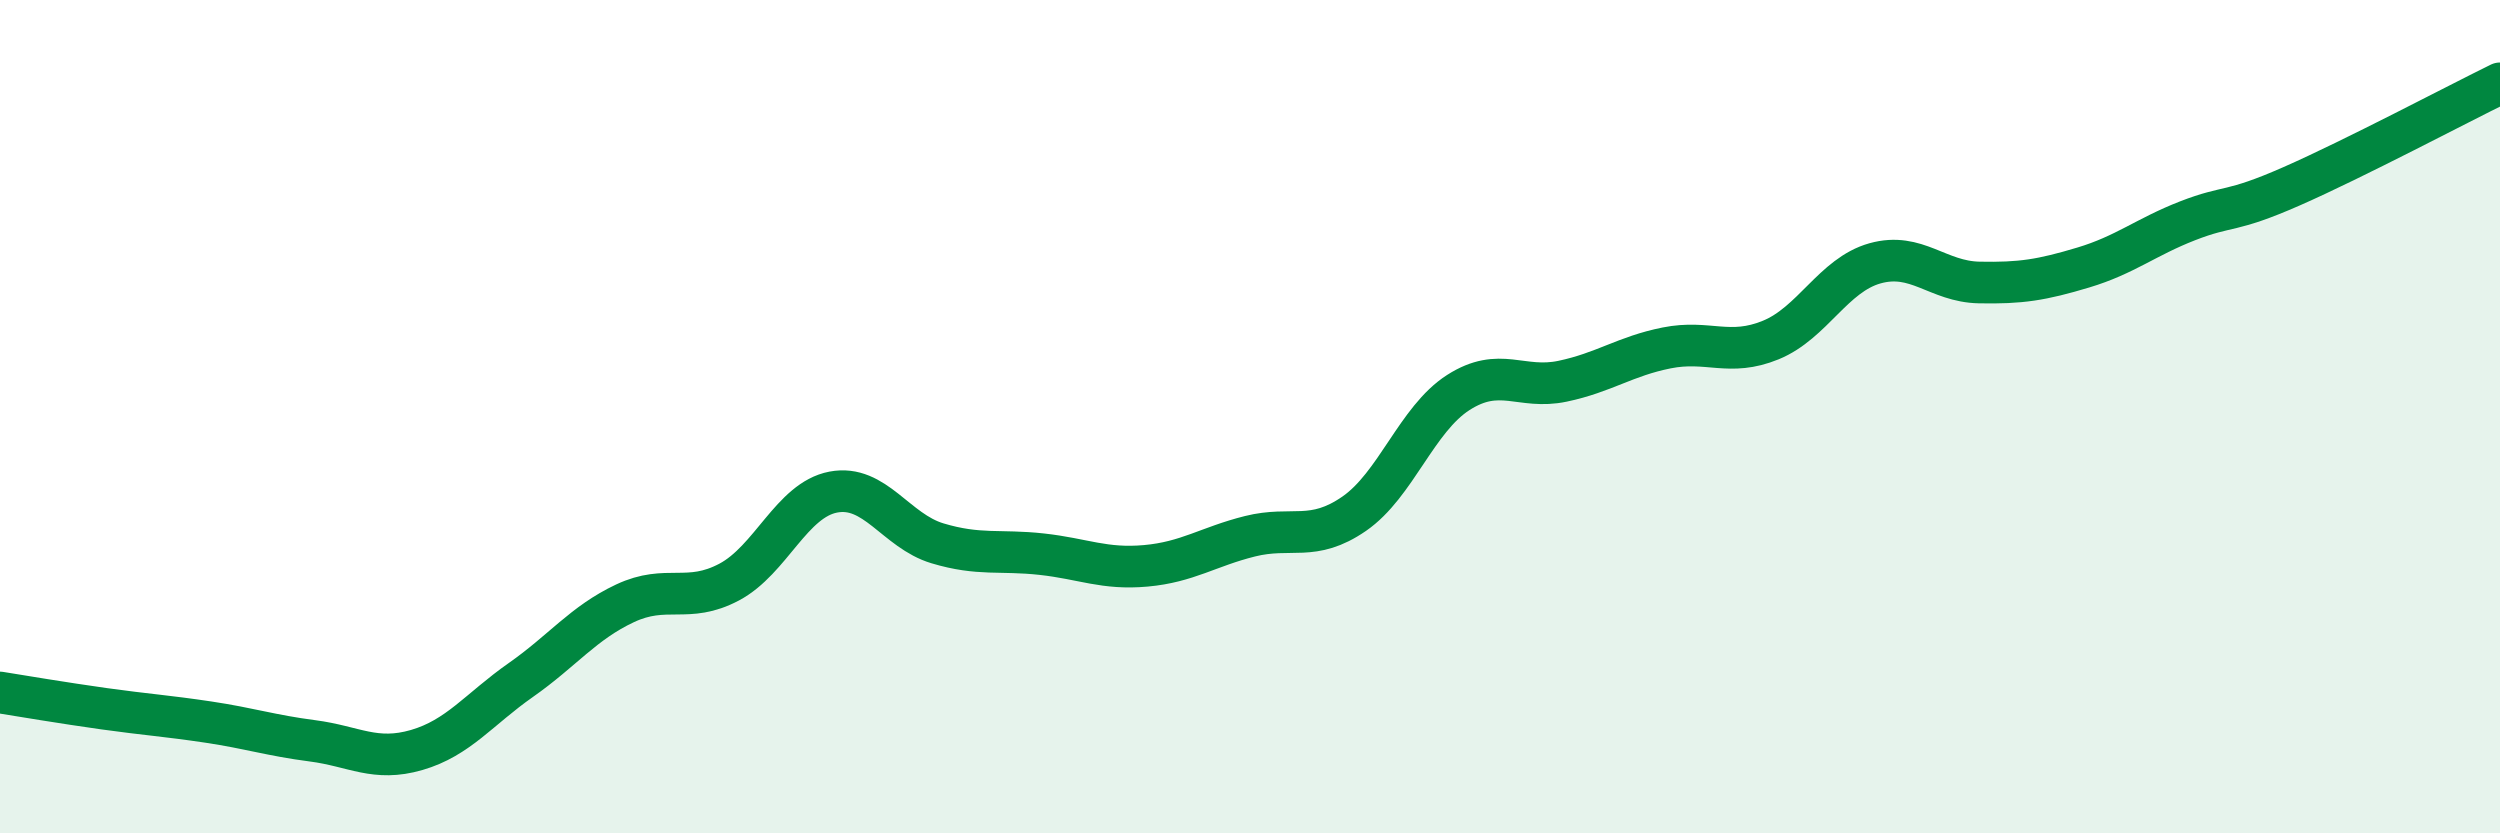 
    <svg width="60" height="20" viewBox="0 0 60 20" xmlns="http://www.w3.org/2000/svg">
      <path
        d="M 0,16.62 C 0.5,16.7 1.5,16.87 2.5,17.01 C 3.5,17.15 4,17.18 5,17.33 C 6,17.48 6.5,17.65 7.5,17.78 C 8.5,17.91 9,18.29 10,18 C 11,17.71 11.5,17.02 12.5,16.32 C 13.5,15.62 14,14.95 15,14.48 C 16,14.01 16.5,14.5 17.5,13.97 C 18.5,13.44 19,12 20,11.81 C 21,11.62 21.5,12.74 22.5,13.04 C 23.5,13.34 24,13.19 25,13.3 C 26,13.41 26.5,13.67 27.5,13.58 C 28.5,13.49 29,13.12 30,12.87 C 31,12.62 31.5,13.02 32.5,12.33 C 33.5,11.64 34,10.06 35,9.42 C 36,8.78 36.5,9.36 37.5,9.15 C 38.5,8.94 39,8.55 40,8.35 C 41,8.15 41.5,8.57 42.5,8.16 C 43.5,7.75 44,6.6 45,6.32 C 46,6.04 46.5,6.76 47.5,6.78 C 48.5,6.8 49,6.72 50,6.42 C 51,6.12 51.5,5.69 52.5,5.3 C 53.5,4.91 53.5,5.13 55,4.47 C 56.5,3.81 59,2.49 60,2L60 20L0 20Z"
        fill="#008740"
        opacity="0.1"
        stroke-linecap="round"
        stroke-linejoin="round"
      />
      <path
        d="M 0,16.62 C 0.5,16.7 1.5,16.87 2.5,17.01 C 3.5,17.15 4,17.18 5,17.33 C 6,17.48 6.5,17.65 7.5,17.78 C 8.5,17.91 9,18.29 10,18 C 11,17.71 11.5,17.02 12.5,16.32 C 13.5,15.62 14,14.95 15,14.48 C 16,14.01 16.5,14.5 17.5,13.97 C 18.5,13.44 19,12 20,11.81 C 21,11.62 21.5,12.74 22.5,13.04 C 23.5,13.34 24,13.19 25,13.3 C 26,13.41 26.5,13.67 27.5,13.58 C 28.5,13.49 29,13.12 30,12.87 C 31,12.62 31.5,13.02 32.5,12.33 C 33.5,11.64 34,10.06 35,9.42 C 36,8.78 36.5,9.36 37.5,9.15 C 38.5,8.94 39,8.55 40,8.35 C 41,8.15 41.5,8.57 42.5,8.16 C 43.5,7.75 44,6.6 45,6.32 C 46,6.04 46.5,6.76 47.5,6.78 C 48.5,6.8 49,6.72 50,6.42 C 51,6.12 51.5,5.69 52.5,5.3 C 53.5,4.91 53.5,5.13 55,4.47 C 56.5,3.81 59,2.49 60,2"
        stroke="#008740"
        stroke-width="1"
        fill="none"
        stroke-linecap="round"
        stroke-linejoin="round"
      />
    </svg>
  